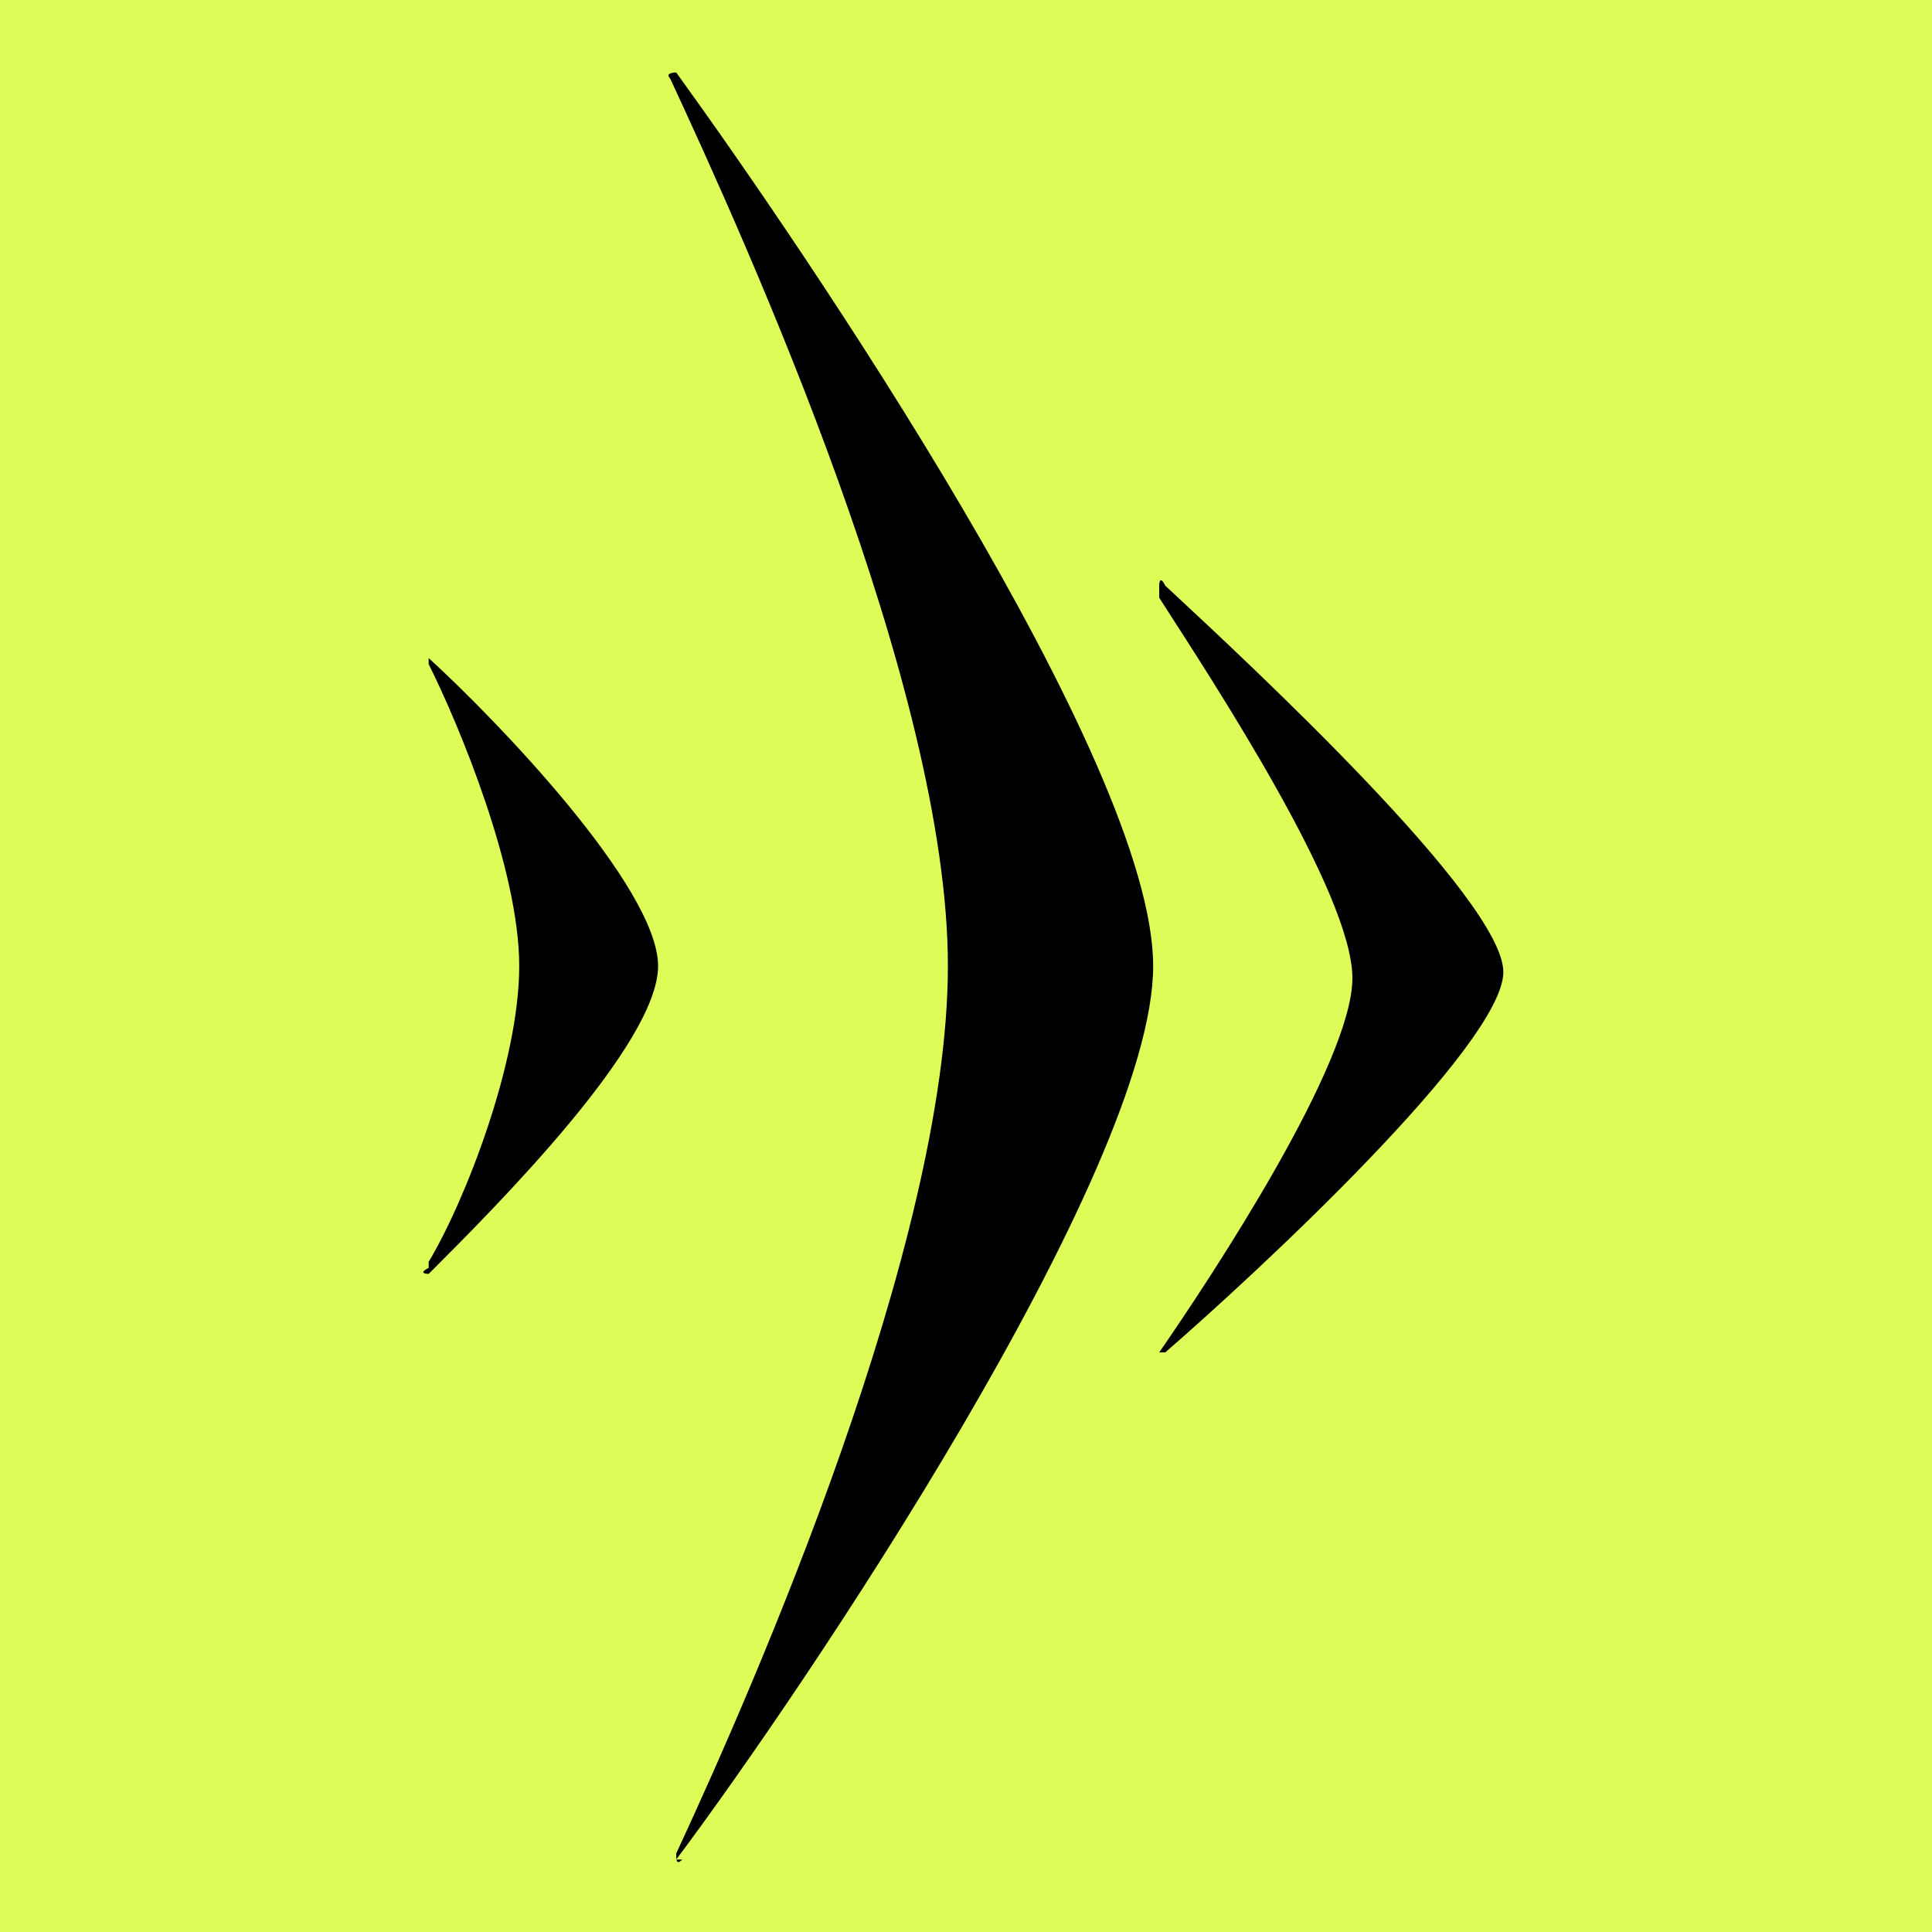 <?xml version="1.0" encoding="UTF-8"?>
<svg id="Ebene_1" xmlns="http://www.w3.org/2000/svg" version="1.1" viewBox="0 0 32 32">
  <!-- Generator: Adobe Illustrator 29.1.0, SVG Export Plug-In . SVG Version: 2.1.0 Build 142)  -->
  <defs>
    <style>
      .st0 {
        fill: #defc58;
      }
    </style>
  </defs>
  <rect class="st0" width="32" height="32"/>
  <path d="M7.1,20.9c.6-1,1.5-3.3,1.5-4.9s-1-4-1.5-5c0,0,0-.2,0-.1,1.1,1,3.8,3.8,3.8,5.1s-2.7,4-3.8,5.1c0,0-.2,0,0-.1"/>
  <path d="M19.2,9.7s0-.2.1,0c1.4,1.3,5.6,5.2,5.6,6.4s-4.1,5-5.6,6.3c0,0-.2,0-.1,0,.9-1.3,3.2-4.8,3.2-6.2s-2.3-4.9-3.2-6.3"/>
  <path d="M11.2,30.8c2.1-2.8,7.9-11.4,7.9-14.8S13.3,4.1,11.2,1.2c0,0-.2,0-.1.1,1.3,2.8,4.6,10.1,4.6,14.7s-3.2,11.9-4.5,14.7c0,.1,0,.2.1.1"/>
</svg>